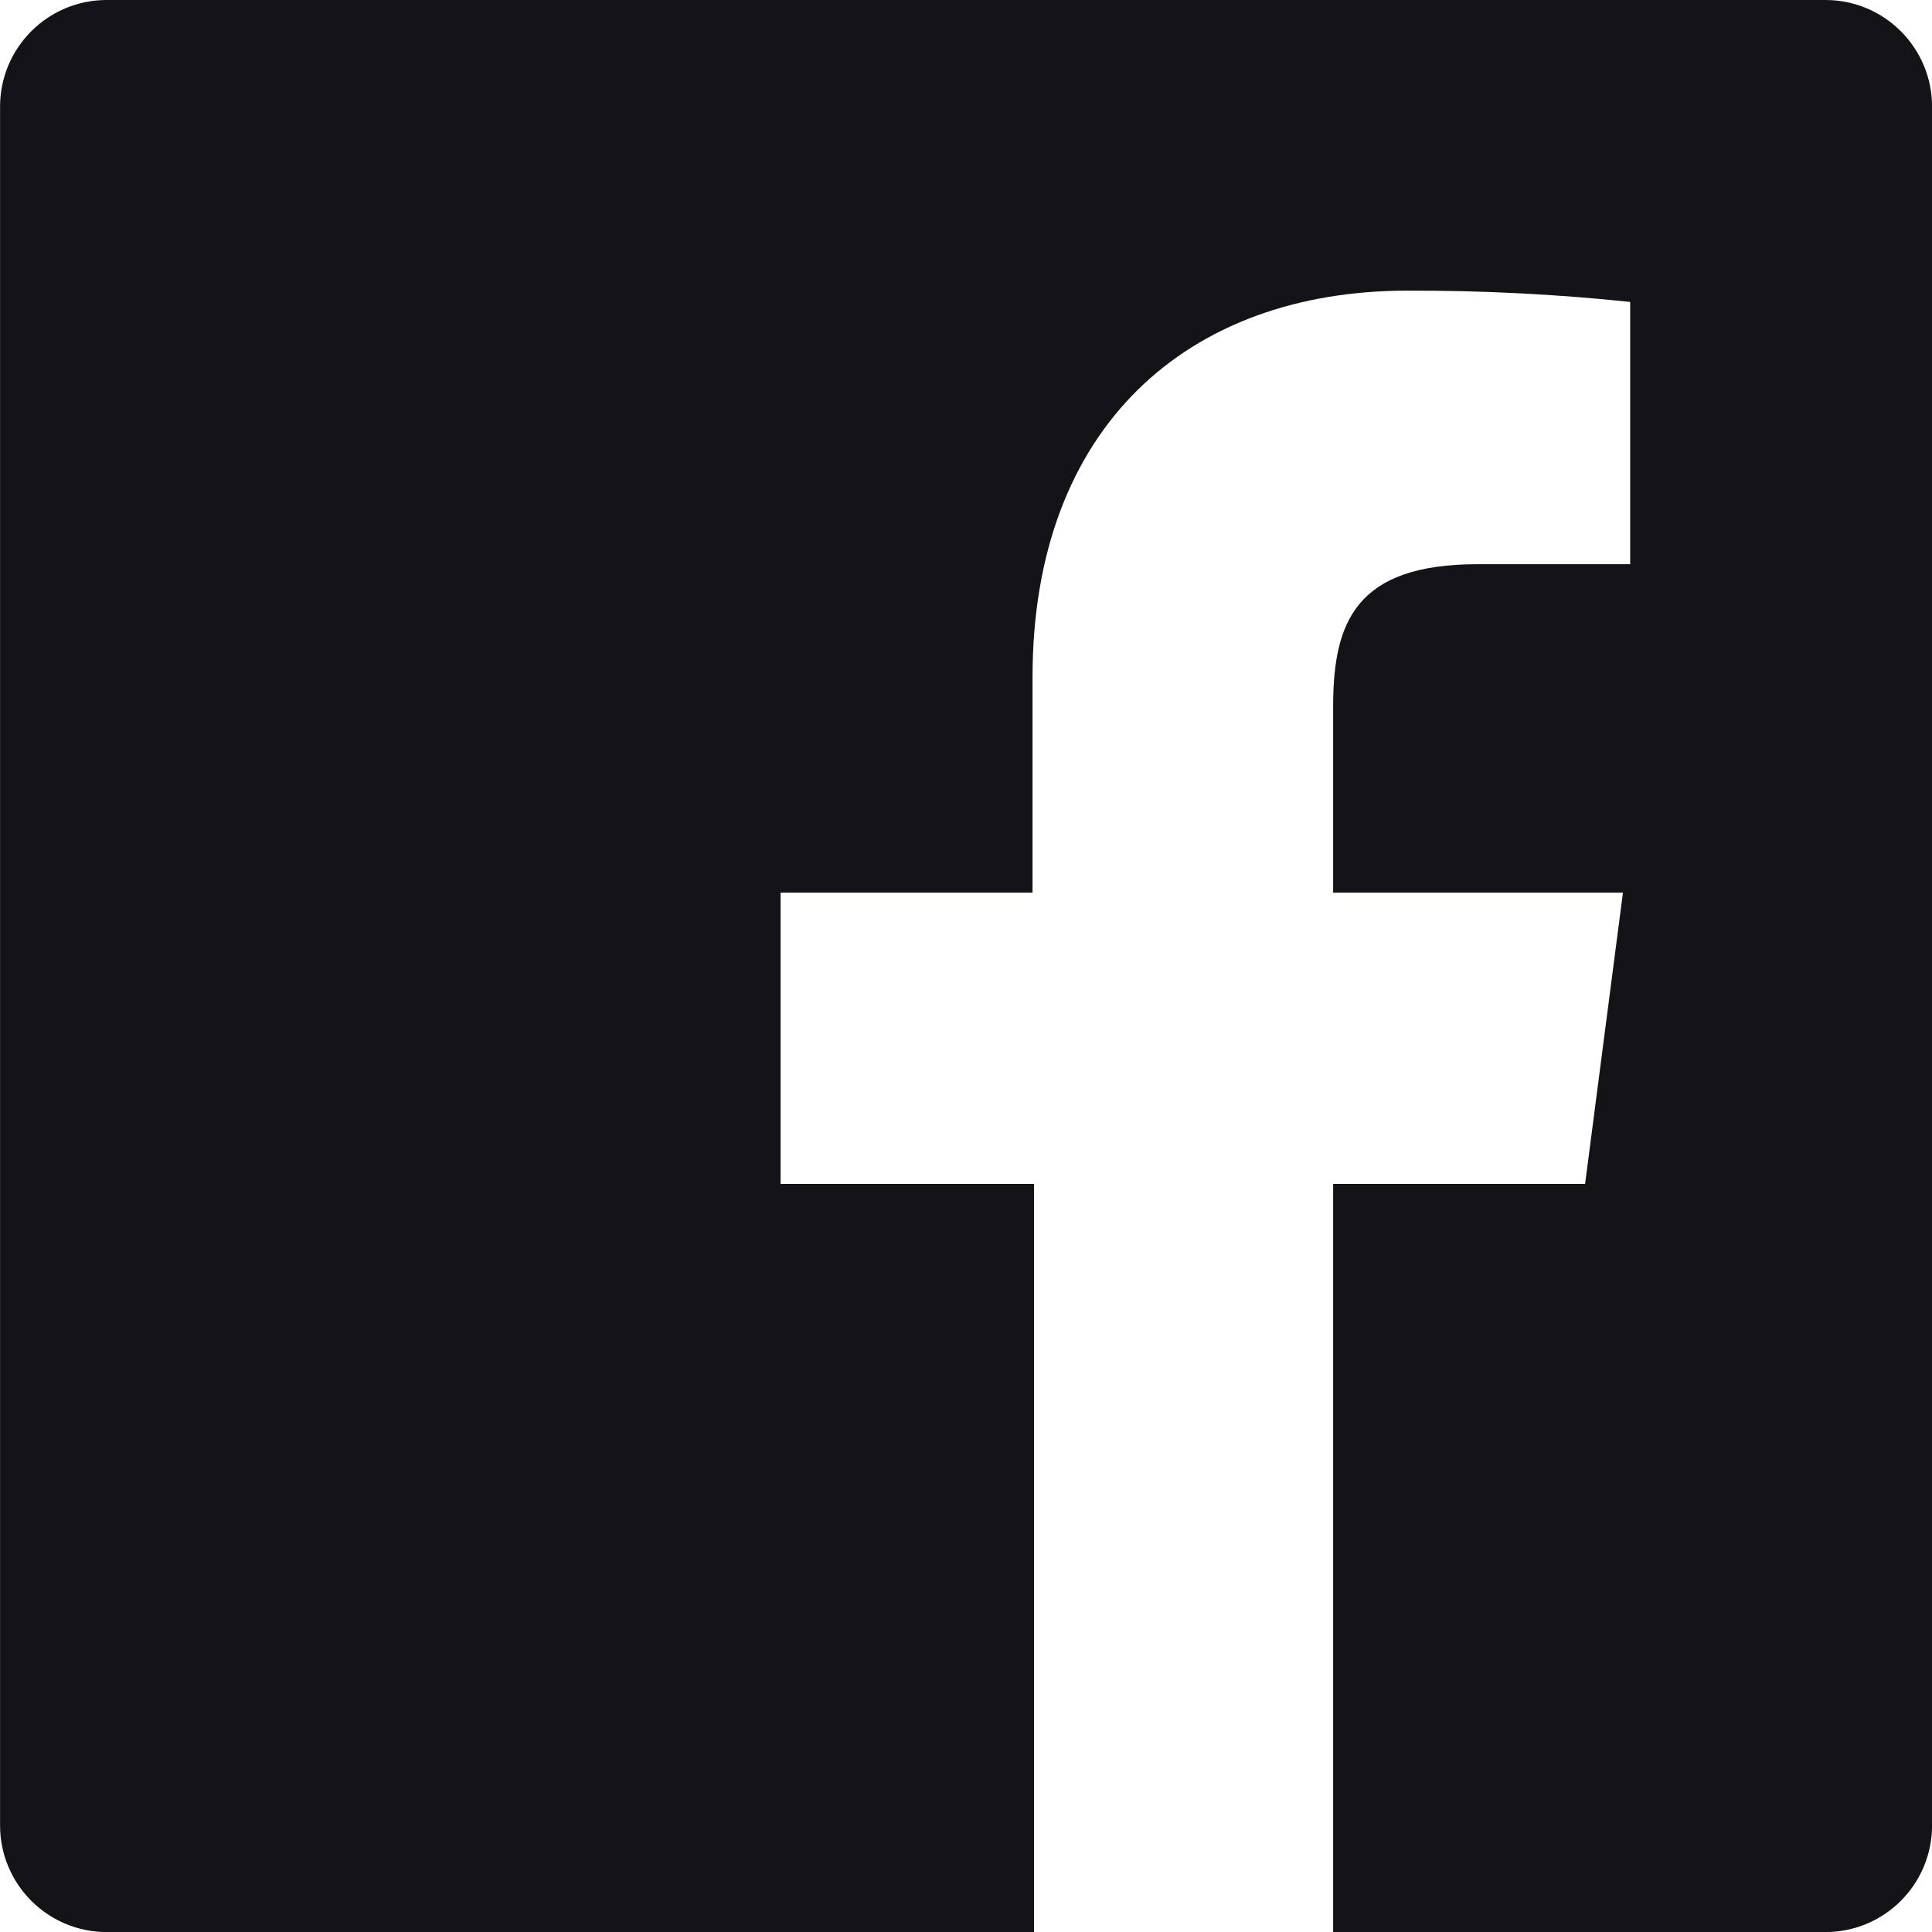 <?xml version="1.0" encoding="UTF-8"?>
<svg xmlns="http://www.w3.org/2000/svg" xmlns:xlink="http://www.w3.org/1999/xlink" xmlns:avocode="https://avocode.com/" id="SVGDoc" width="32" height="32" version="1.1" viewBox="0 0 32 32">
  <defs></defs>
  <desc>Generated with Avocode.</desc>
  <g>
    <g>
      <title>facebook</title>
      <g>
        <title>White</title>
        <path d="M30.234,0v0h-28.467c-0.976,0 -1.766,0.791 -1.766,1.767v28.467c0,0.976 0.791,1.767 1.766,1.767h15.36v0v-12.391v0h-4.198v0v-4.825v0h4.173v0v-3.571c0,-4.134 2.56,-6.4 6.208,-6.4c1.244,-0.004 2.488,0.06 3.691,0.187v4.344v0h-2.526c-2.01,0 -2.394,0.947 -2.394,2.355v3.085v0h4.8v0l-0.627,4.825v0h-4.173v0v12.391v0h8.154c0.976,0 1.766,-0.791 1.766,-1.767v-28.467c0,-0.976 -0.791,-1.767 -1.766,-1.767z" fill="#141318" fill-opacity="1"></path>
      </g>
    </g>
  </g>
</svg>
